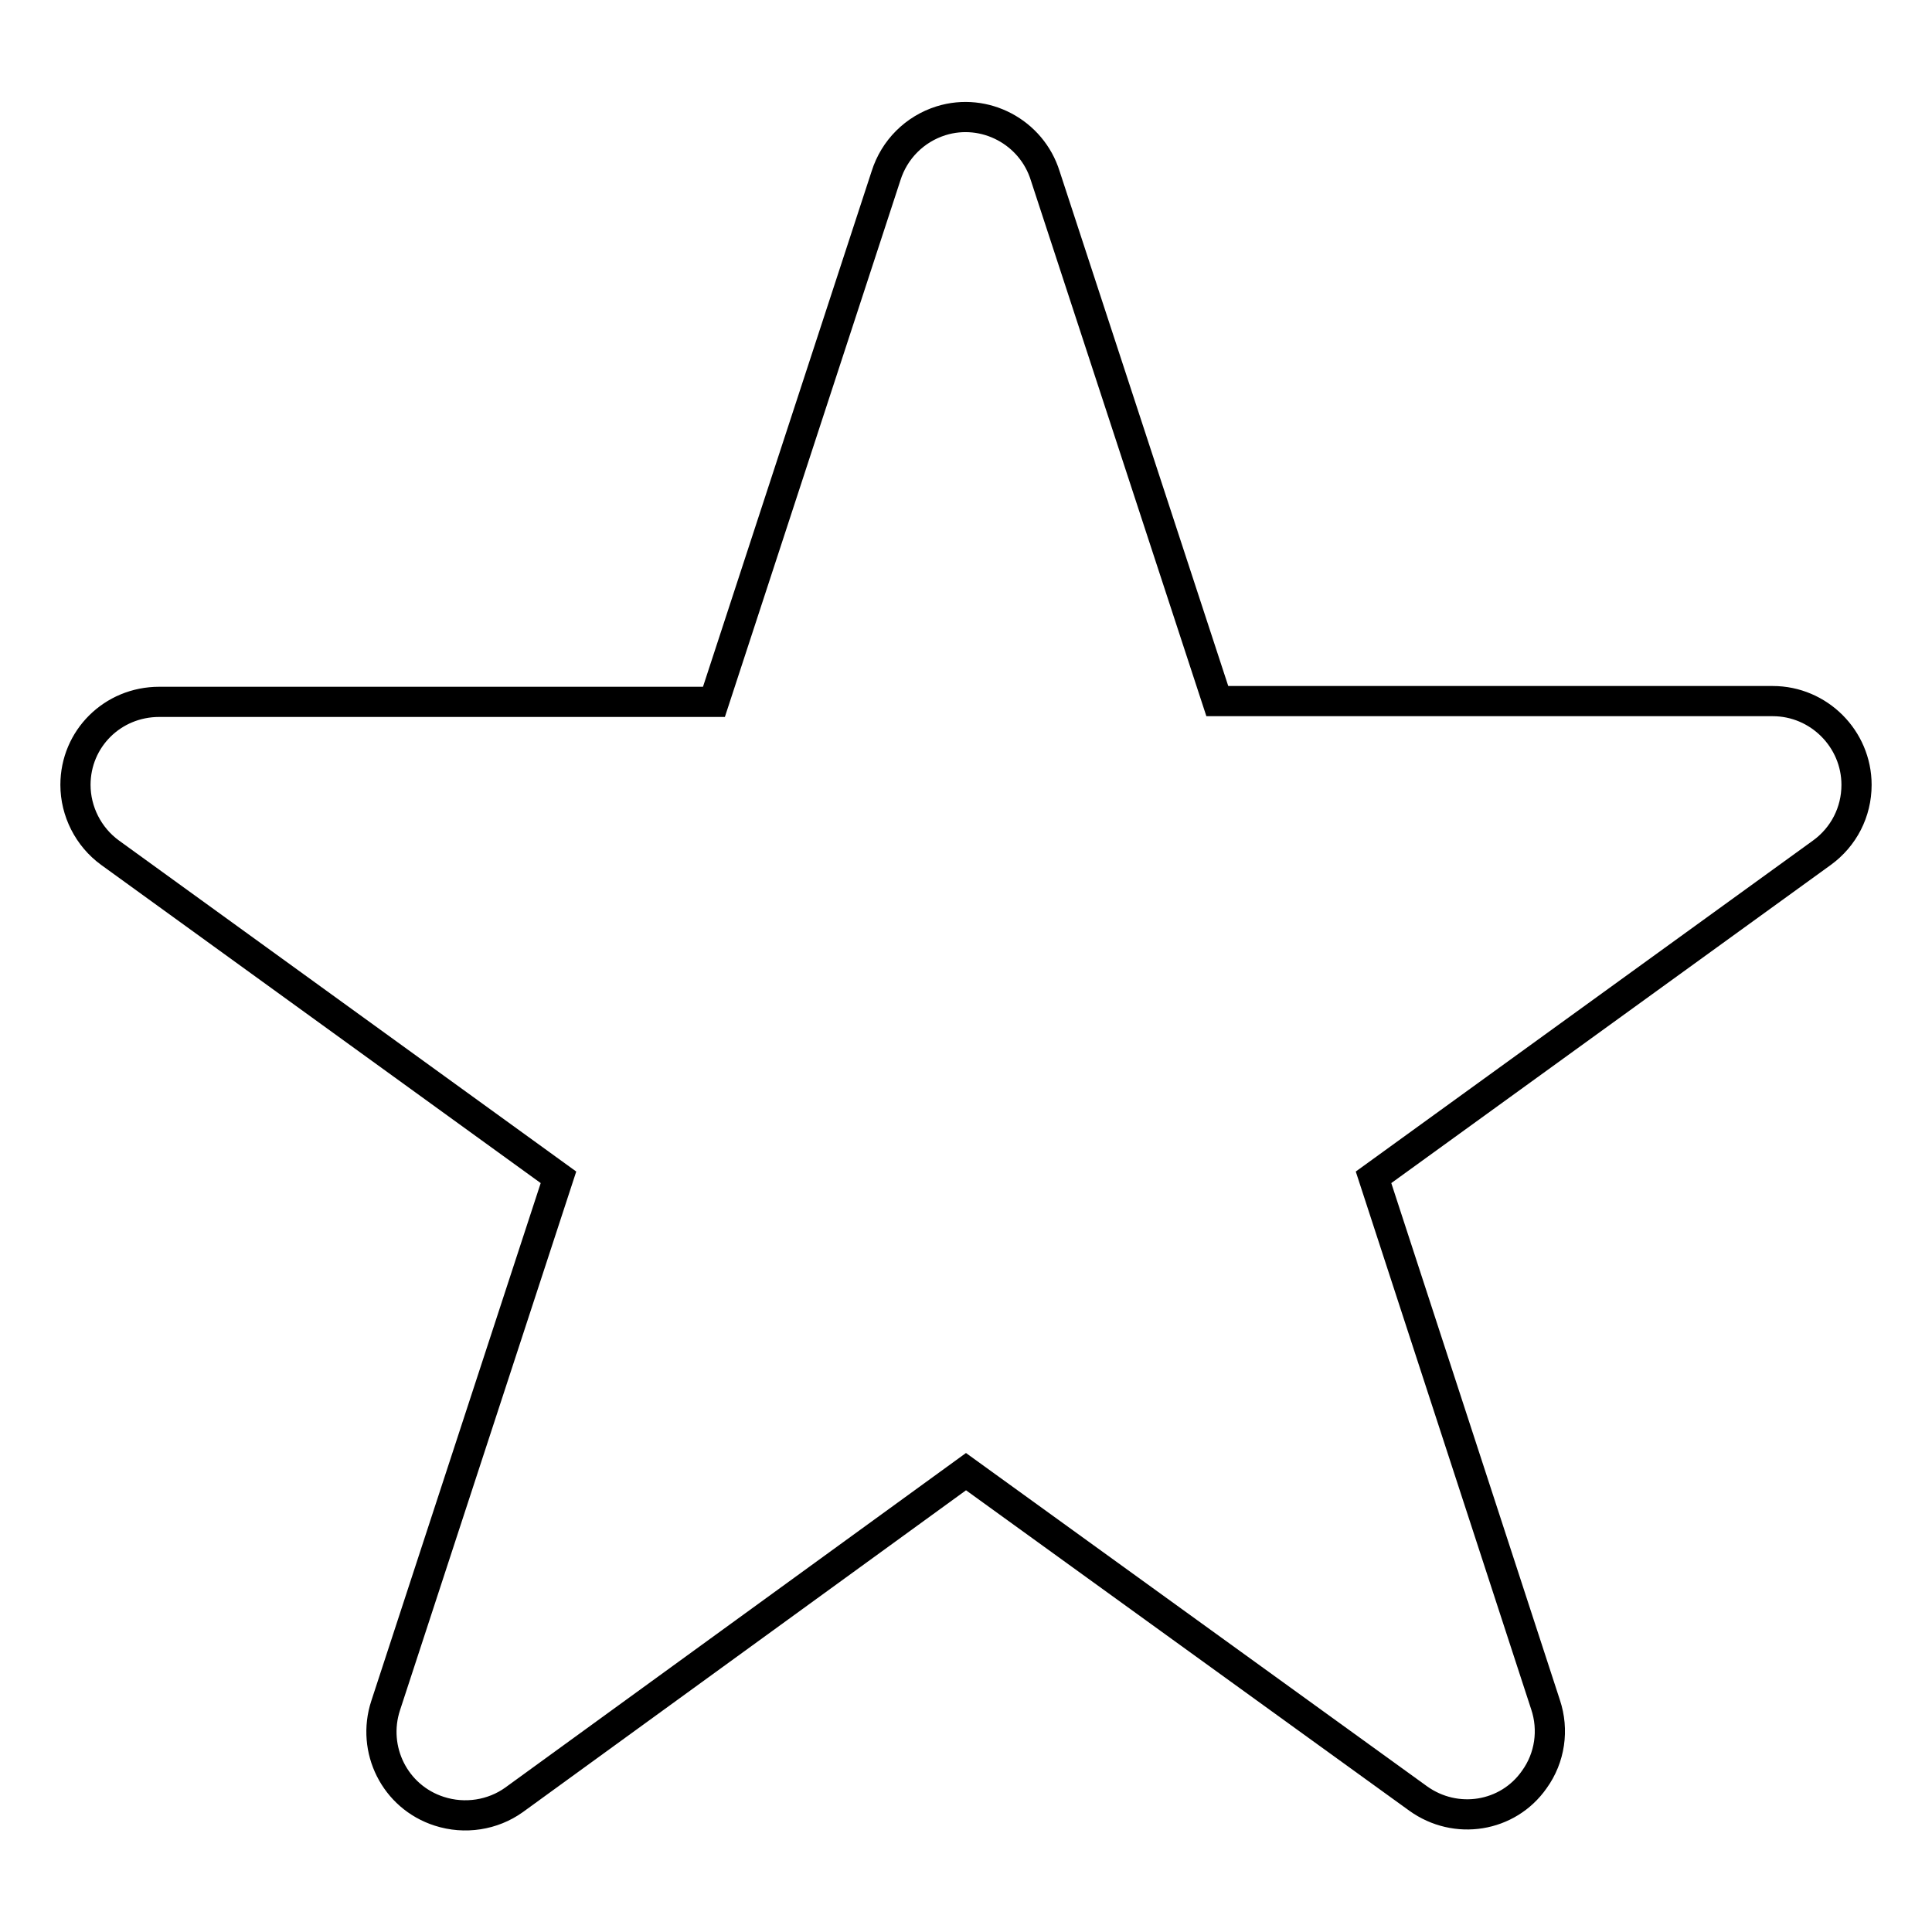 <?xml version="1.0" encoding="utf-8"?>
<!-- Svg Vector Icons : http://www.onlinewebfonts.com/icon -->
<!DOCTYPE svg PUBLIC "-//W3C//DTD SVG 1.1//EN" "http://www.w3.org/Graphics/SVG/1.1/DTD/svg11.dtd">
<svg version="1.1" xmlns="http://www.w3.org/2000/svg" xmlns:xlink="http://www.w3.org/1999/xlink" x="0px" y="0px" viewBox="0 0 256 256" enable-background="new 0 0 256 256" xml:space="preserve">
<g> <path stroke-width="4" fill-opacity="0" stroke="#000000"  d="M246,104c0-6.1-5-11.1-11.1-11.1h-73.6l-22.8-69.6c-1.8-5.8-8-9.1-13.8-7.3c-3.5,1.1-6.2,3.8-7.3,7.3 L94.6,93H21.1C14.9,93,10,97.9,10,104c0,3.5,1.7,6.9,4.6,9L74,156l-22.9,70c-1.9,5.8,1.2,12.1,7.1,14c3.4,1.1,7.1,0.5,9.9-1.5h0 L128,195l59.9,43.3h0c5,3.6,11.9,2.5,15.4-2.5c2.1-2.9,2.6-6.6,1.5-9.9L182,156l59.4-43C244.3,110.9,246,107.6,246,104z"/></g>
</svg>